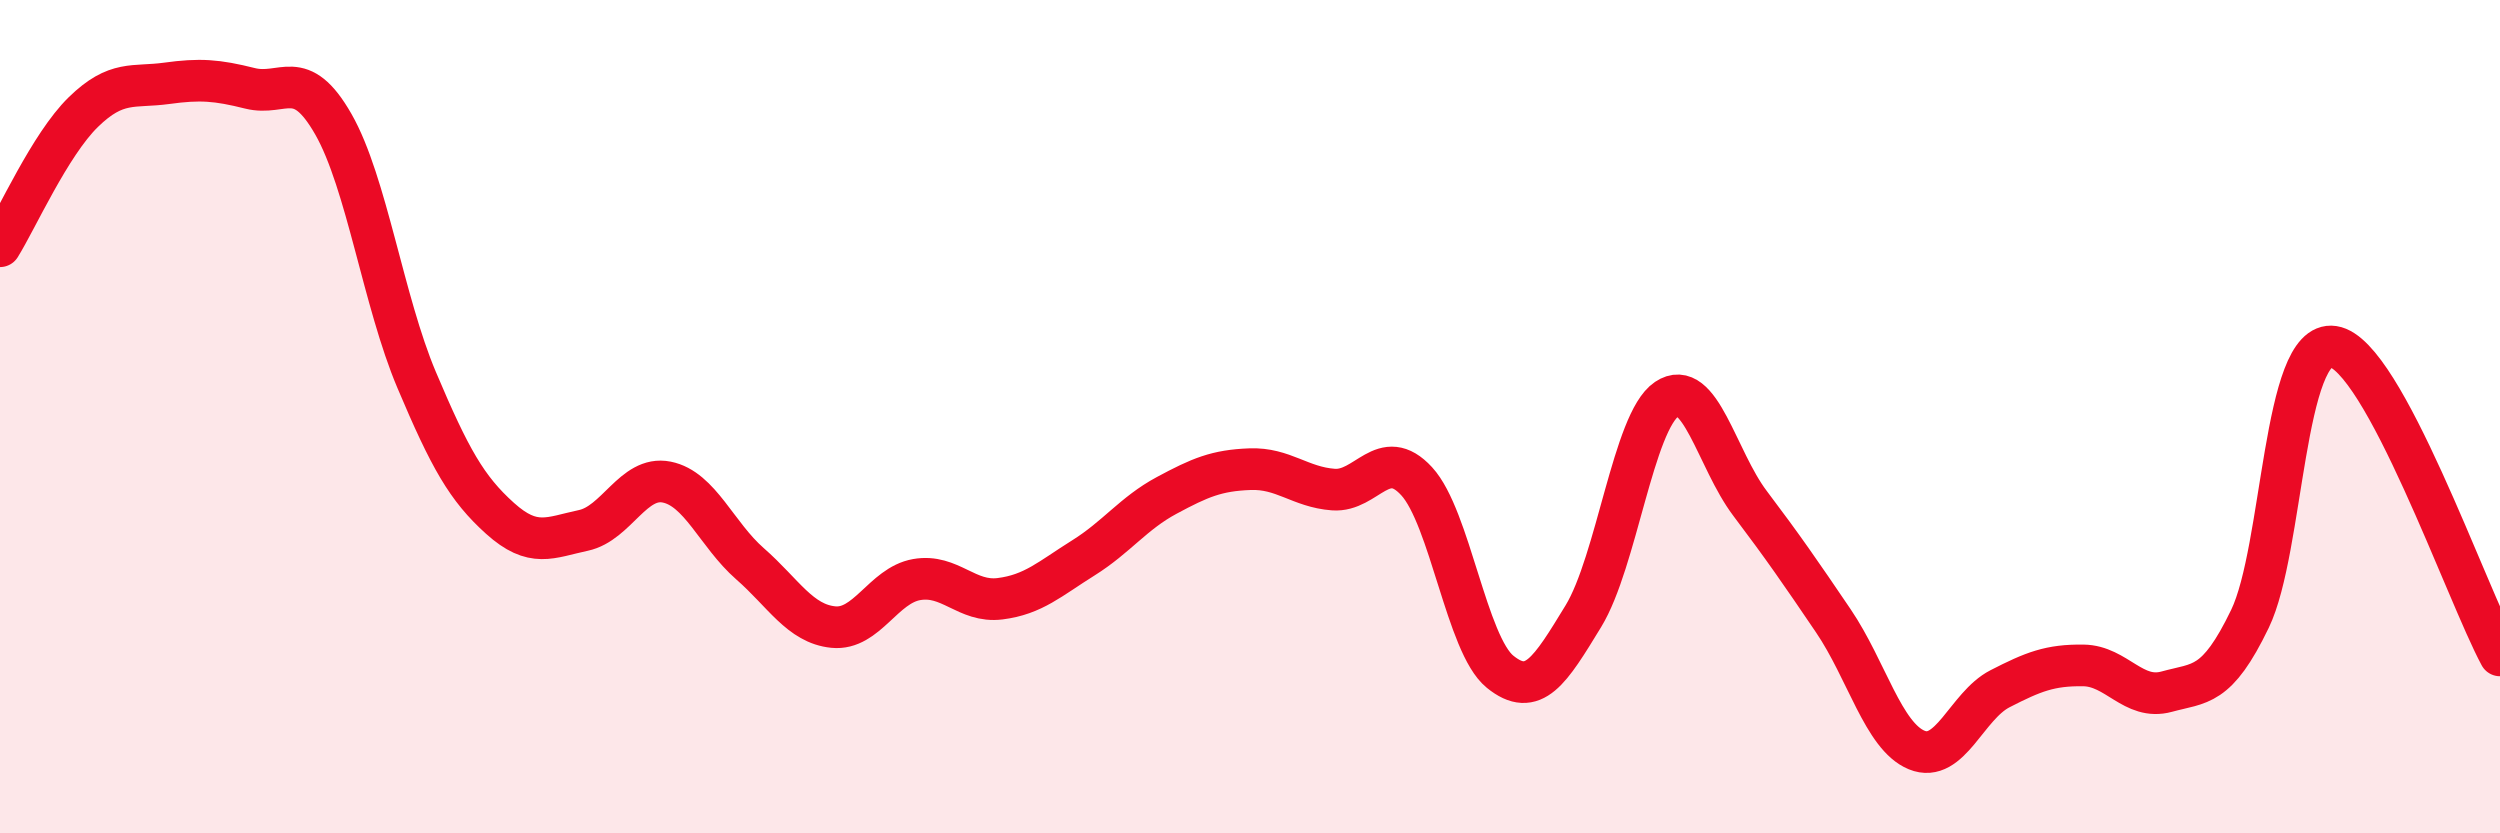 
    <svg width="60" height="20" viewBox="0 0 60 20" xmlns="http://www.w3.org/2000/svg">
      <path
        d="M 0,5.91 C 0.4,5.27 1.2,3.47 2,2.69 C 2.8,1.91 3.2,2.11 4,2 C 4.8,1.89 5.2,1.92 6,2.12 C 6.8,2.32 7.2,1.58 8,2.98 C 8.8,4.38 9.2,7.23 10,9.12 C 10.8,11.01 11.2,11.72 12,12.44 C 12.8,13.16 13.2,12.9 14,12.73 C 14.8,12.56 15.2,11.41 16,11.57 C 16.8,11.73 17.2,12.83 18,13.53 C 18.8,14.23 19.2,14.97 20,15.05 C 20.8,15.13 21.2,14.05 22,13.91 C 22.8,13.77 23.2,14.47 24,14.37 C 24.8,14.27 25.2,13.89 26,13.39 C 26.8,12.89 27.2,12.32 28,11.89 C 28.8,11.46 29.2,11.29 30,11.26 C 30.8,11.23 31.2,11.69 32,11.75 C 32.8,11.81 33.2,10.68 34,11.55 C 34.8,12.42 35.2,15.47 36,16.12 C 36.8,16.77 37.2,16.1 38,14.79 C 38.8,13.48 39.2,10.12 40,9.58 C 40.8,9.04 41.2,11.02 42,12.08 C 42.8,13.14 43.2,13.72 44,14.9 C 44.8,16.08 45.2,17.67 46,18 C 46.8,18.33 47.2,16.94 48,16.53 C 48.8,16.12 49.2,15.96 50,15.97 C 50.8,15.98 51.2,16.82 52,16.6 C 52.8,16.38 53.2,16.51 54,14.85 C 54.8,13.19 54.8,8.14 56,8.32 C 57.2,8.5 59.2,14.25 60,15.73L60 20L0 20Z"
        fill="#EB0A25"
        opacity="0.1"
        stroke-linecap="round"
        stroke-linejoin="round"
      />
      <path
        d="M 0,5.91 C 0.4,5.27 1.2,3.47 2,2.69 C 2.8,1.91 3.2,2.11 4,2 C 4.8,1.89 5.2,1.92 6,2.12 C 6.8,2.32 7.2,1.58 8,2.98 C 8.8,4.38 9.2,7.23 10,9.12 C 10.8,11.01 11.2,11.72 12,12.44 C 12.8,13.16 13.2,12.9 14,12.73 C 14.8,12.56 15.2,11.41 16,11.57 C 16.8,11.73 17.2,12.83 18,13.53 C 18.8,14.23 19.2,14.97 20,15.05 C 20.8,15.13 21.2,14.05 22,13.91 C 22.8,13.77 23.2,14.47 24,14.37 C 24.8,14.27 25.2,13.89 26,13.39 C 26.8,12.89 27.2,12.32 28,11.89 C 28.8,11.46 29.2,11.29 30,11.26 C 30.8,11.23 31.2,11.69 32,11.75 C 32.8,11.81 33.2,10.68 34,11.55 C 34.8,12.42 35.2,15.47 36,16.12 C 36.8,16.77 37.2,16.1 38,14.79 C 38.8,13.48 39.2,10.12 40,9.58 C 40.8,9.04 41.2,11.02 42,12.08 C 42.8,13.14 43.2,13.72 44,14.9 C 44.8,16.08 45.2,17.67 46,18 C 46.8,18.33 47.2,16.94 48,16.53 C 48.8,16.12 49.2,15.96 50,15.97 C 50.8,15.98 51.2,16.82 52,16.6 C 52.8,16.38 53.2,16.51 54,14.85 C 54.8,13.19 54.8,8.14 56,8.32 C 57.2,8.5 59.2,14.25 60,15.73"
        stroke="#EB0A25"
        stroke-width="1"
        fill="none"
        stroke-linecap="round"
        stroke-linejoin="round"
      />
    </svg>
  